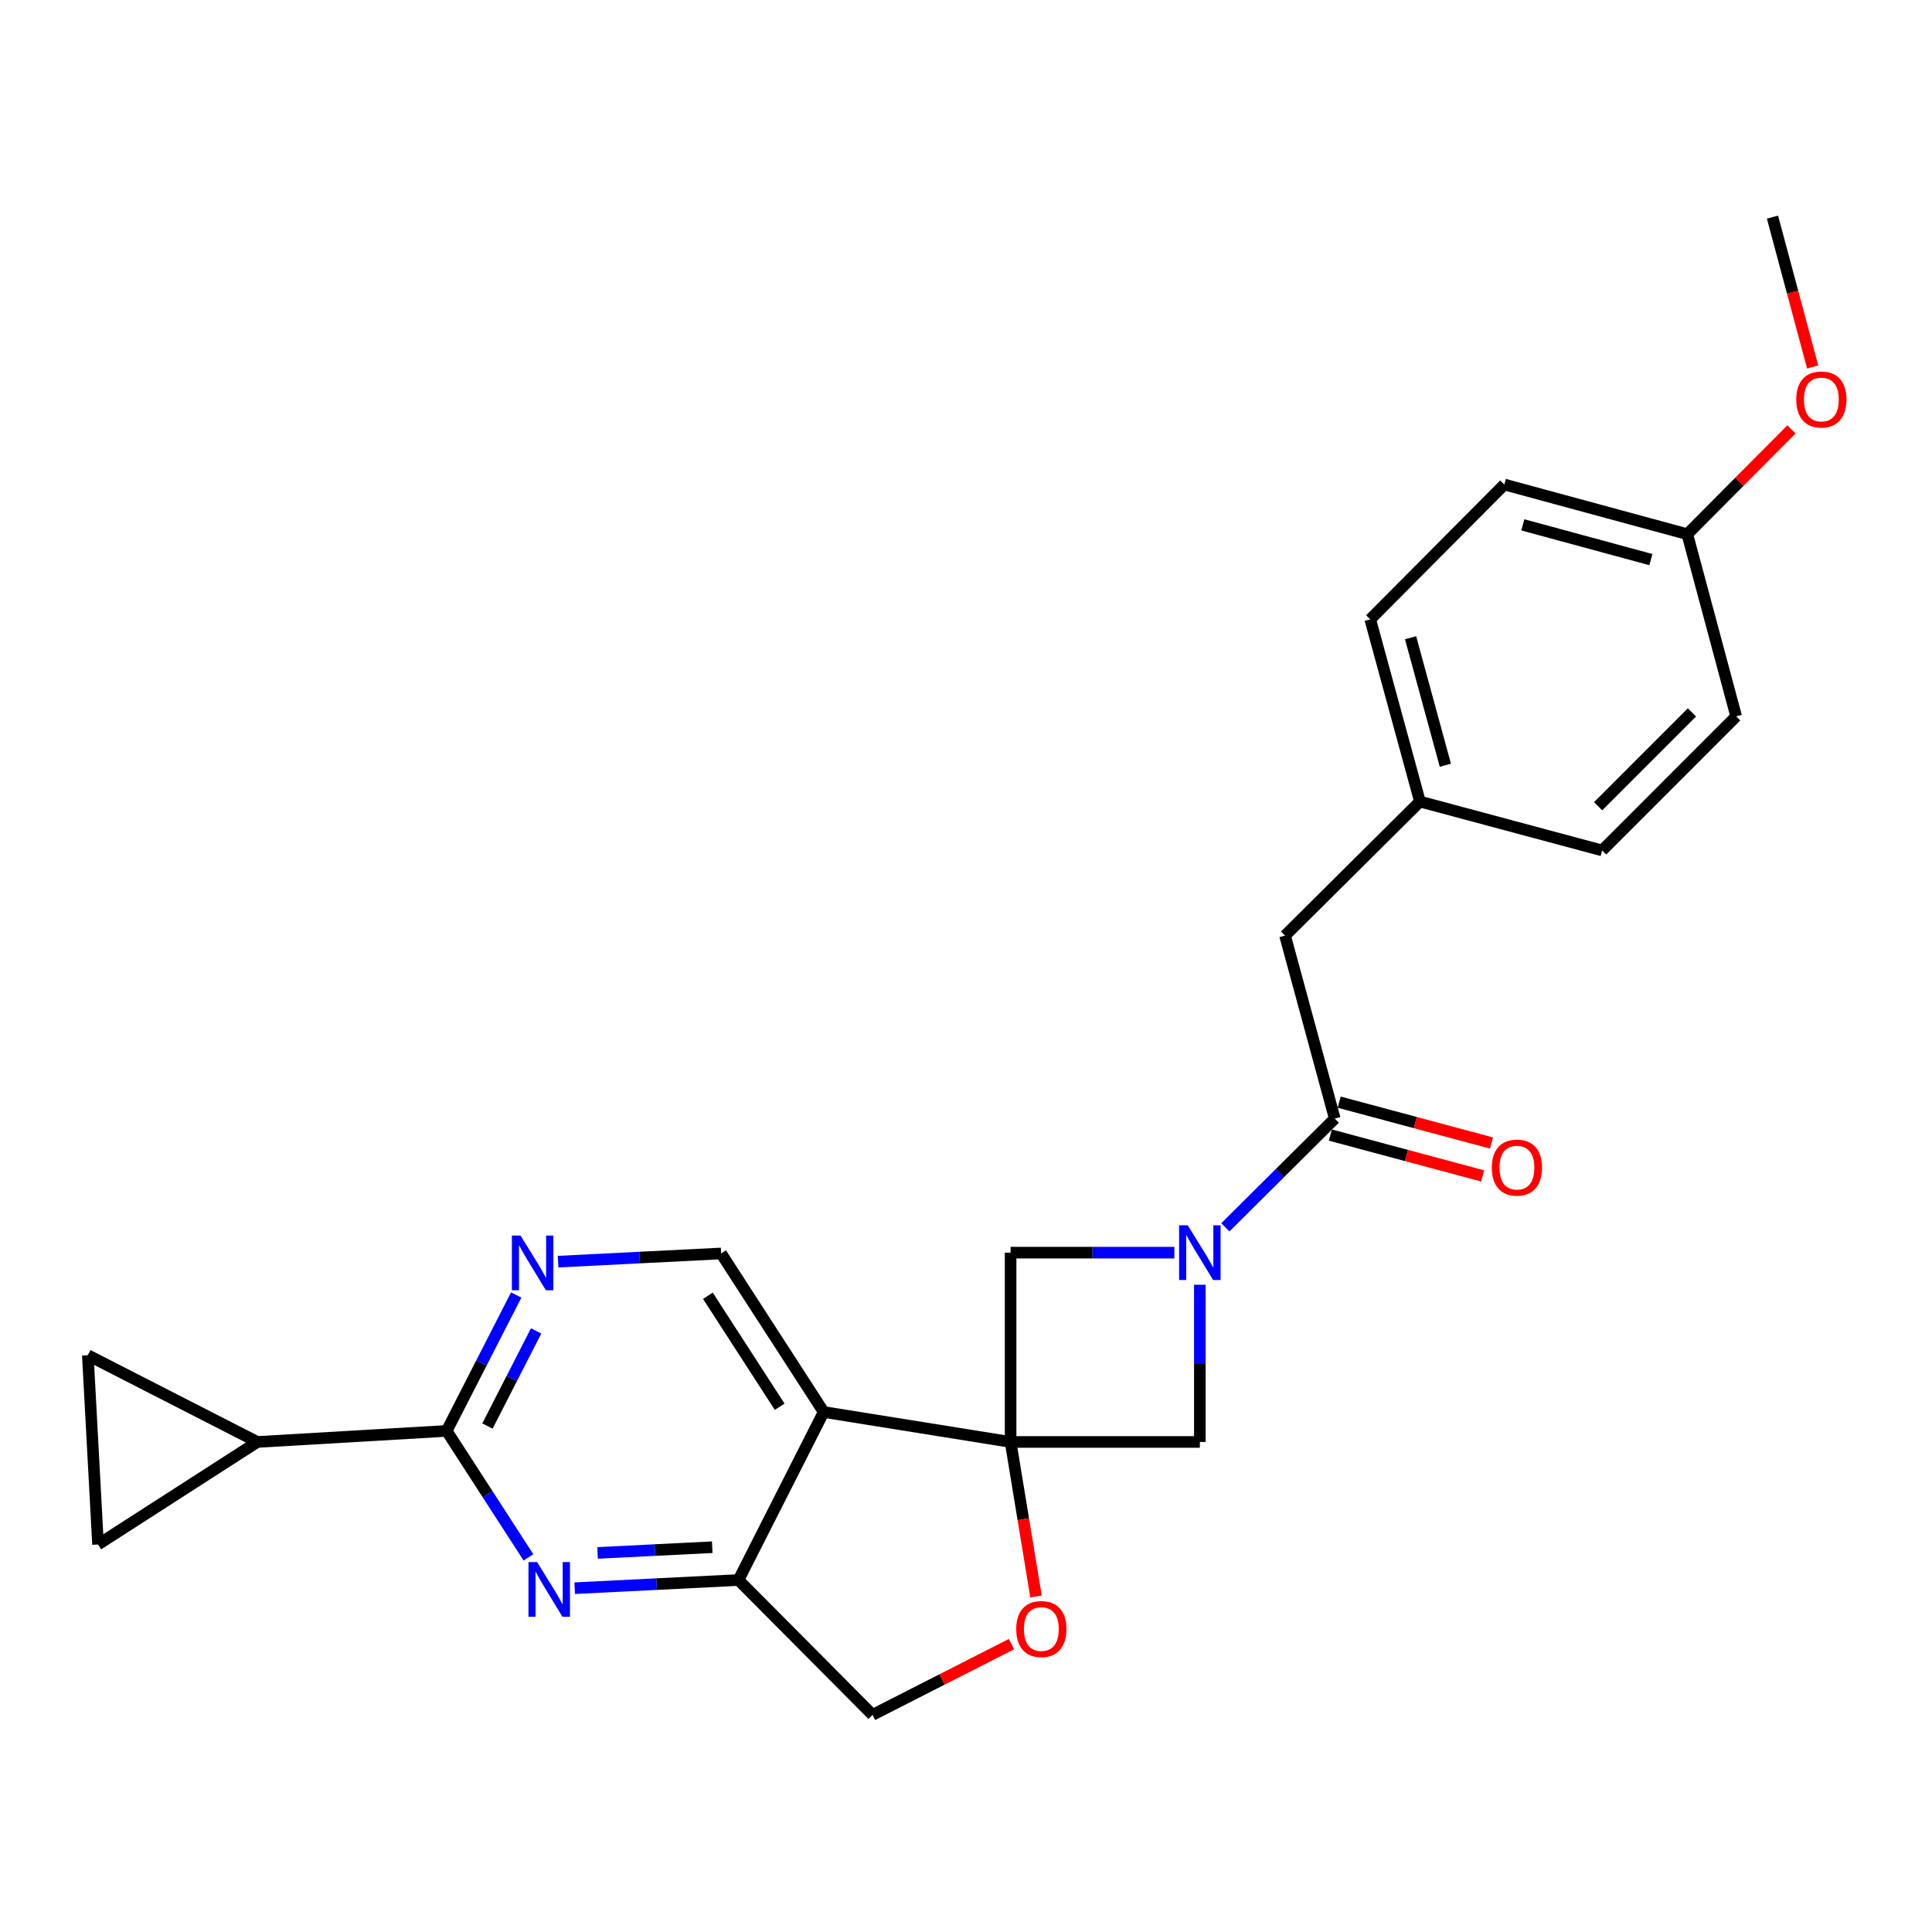 <?xml version='1.0' encoding='iso-8859-1'?>
<svg version='1.1' baseProfile='full'
              xmlns='http://www.w3.org/2000/svg'
                      xmlns:rdkit='http://www.rdkit.org/xml'
                      xmlns:xlink='http://www.w3.org/1999/xlink'
                  xml:space='preserve'
width='1000px' height='1000px' viewBox='0 0 1000 1000'>
<!-- END OF HEADER -->
<rect style='opacity:1.0;fill:#FFFFFF;stroke:none' width='1000' height='1000' x='0' y='0'> </rect>
<path class='bond-1' d='M 523.082,746.355 L 426.331,730.851' style='fill:none;fill-rule:evenodd;stroke:#000000;stroke-width:6px;stroke-linecap:butt;stroke-linejoin:miter;stroke-opacity:1' />
<path class='bond-6' d='M 523.082,746.355 L 529.66,786.345' style='fill:none;fill-rule:evenodd;stroke:#000000;stroke-width:6px;stroke-linecap:butt;stroke-linejoin:miter;stroke-opacity:1' />
<path class='bond-6' d='M 529.66,786.345 L 536.239,826.334' style='fill:none;fill-rule:evenodd;stroke:#FF0000;stroke-width:6px;stroke-linecap:butt;stroke-linejoin:miter;stroke-opacity:1' />
<path class='bond-7' d='M 523.082,746.355 L 621.038,746.355' style='fill:none;fill-rule:evenodd;stroke:#000000;stroke-width:6px;stroke-linecap:butt;stroke-linejoin:miter;stroke-opacity:1' />
<path class='bond-8' d='M 523.082,746.355 L 523.082,648.37' style='fill:none;fill-rule:evenodd;stroke:#000000;stroke-width:6px;stroke-linecap:butt;stroke-linejoin:miter;stroke-opacity:1' />
<path class='bond-0' d='M 607.849,648.37 L 565.465,648.37' style='fill:none;fill-rule:evenodd;stroke:#0000FF;stroke-width:6px;stroke-linecap:butt;stroke-linejoin:miter;stroke-opacity:1' />
<path class='bond-0' d='M 565.465,648.37 L 523.082,648.37' style='fill:none;fill-rule:evenodd;stroke:#000000;stroke-width:6px;stroke-linecap:butt;stroke-linejoin:miter;stroke-opacity:1' />
<path class='bond-4' d='M 634.239,635.254 L 662.552,607.123' style='fill:none;fill-rule:evenodd;stroke:#0000FF;stroke-width:6px;stroke-linecap:butt;stroke-linejoin:miter;stroke-opacity:1' />
<path class='bond-4' d='M 662.552,607.123 L 690.866,578.992' style='fill:none;fill-rule:evenodd;stroke:#000000;stroke-width:6px;stroke-linecap:butt;stroke-linejoin:miter;stroke-opacity:1' />
<path class='bond-25' d='M 621.038,664.979 L 621.038,705.667' style='fill:none;fill-rule:evenodd;stroke:#0000FF;stroke-width:6px;stroke-linecap:butt;stroke-linejoin:miter;stroke-opacity:1' />
<path class='bond-25' d='M 621.038,705.667 L 621.038,746.355' style='fill:none;fill-rule:evenodd;stroke:#000000;stroke-width:6px;stroke-linecap:butt;stroke-linejoin:miter;stroke-opacity:1' />
<path class='bond-5' d='M 426.331,730.851 L 382.239,817.82' style='fill:none;fill-rule:evenodd;stroke:#000000;stroke-width:6px;stroke-linecap:butt;stroke-linejoin:miter;stroke-opacity:1' />
<path class='bond-11' d='M 426.331,730.851 L 373.252,648.791' style='fill:none;fill-rule:evenodd;stroke:#000000;stroke-width:6px;stroke-linecap:butt;stroke-linejoin:miter;stroke-opacity:1' />
<path class='bond-11' d='M 403.557,728.123 L 366.401,670.681' style='fill:none;fill-rule:evenodd;stroke:#000000;stroke-width:6px;stroke-linecap:butt;stroke-linejoin:miter;stroke-opacity:1' />
<path class='bond-2' d='M 297.465,822.044 L 339.852,819.932' style='fill:none;fill-rule:evenodd;stroke:#0000FF;stroke-width:6px;stroke-linecap:butt;stroke-linejoin:miter;stroke-opacity:1' />
<path class='bond-2' d='M 339.852,819.932 L 382.239,817.82' style='fill:none;fill-rule:evenodd;stroke:#000000;stroke-width:6px;stroke-linecap:butt;stroke-linejoin:miter;stroke-opacity:1' />
<path class='bond-2' d='M 309.303,803.791 L 338.974,802.313' style='fill:none;fill-rule:evenodd;stroke:#0000FF;stroke-width:6px;stroke-linecap:butt;stroke-linejoin:miter;stroke-opacity:1' />
<path class='bond-2' d='M 338.974,802.313 L 368.645,800.835' style='fill:none;fill-rule:evenodd;stroke:#000000;stroke-width:6px;stroke-linecap:butt;stroke-linejoin:miter;stroke-opacity:1' />
<path class='bond-27' d='M 273.533,806.098 L 252.363,773.37' style='fill:none;fill-rule:evenodd;stroke:#0000FF;stroke-width:6px;stroke-linecap:butt;stroke-linejoin:miter;stroke-opacity:1' />
<path class='bond-27' d='M 252.363,773.37 L 231.194,740.641' style='fill:none;fill-rule:evenodd;stroke:#000000;stroke-width:6px;stroke-linecap:butt;stroke-linejoin:miter;stroke-opacity:1' />
<path class='bond-3' d='M 231.194,740.641 L 249.193,705.467' style='fill:none;fill-rule:evenodd;stroke:#000000;stroke-width:6px;stroke-linecap:butt;stroke-linejoin:miter;stroke-opacity:1' />
<path class='bond-3' d='M 249.193,705.467 L 267.192,670.293' style='fill:none;fill-rule:evenodd;stroke:#0000FF;stroke-width:6px;stroke-linecap:butt;stroke-linejoin:miter;stroke-opacity:1' />
<path class='bond-3' d='M 252.298,738.125 L 264.897,713.503' style='fill:none;fill-rule:evenodd;stroke:#000000;stroke-width:6px;stroke-linecap:butt;stroke-linejoin:miter;stroke-opacity:1' />
<path class='bond-3' d='M 264.897,713.503 L 277.497,688.882' style='fill:none;fill-rule:evenodd;stroke:#0000FF;stroke-width:6px;stroke-linecap:butt;stroke-linejoin:miter;stroke-opacity:1' />
<path class='bond-10' d='M 231.194,740.641 L 133.218,746.355' style='fill:none;fill-rule:evenodd;stroke:#000000;stroke-width:6px;stroke-linecap:butt;stroke-linejoin:miter;stroke-opacity:1' />
<path class='bond-15' d='M 690.866,578.992 L 665.14,484.27' style='fill:none;fill-rule:evenodd;stroke:#000000;stroke-width:6px;stroke-linecap:butt;stroke-linejoin:miter;stroke-opacity:1' />
<path class='bond-16' d='M 688.582,587.511 L 728.007,598.084' style='fill:none;fill-rule:evenodd;stroke:#000000;stroke-width:6px;stroke-linecap:butt;stroke-linejoin:miter;stroke-opacity:1' />
<path class='bond-16' d='M 728.007,598.084 L 767.432,608.656' style='fill:none;fill-rule:evenodd;stroke:#FF0000;stroke-width:6px;stroke-linecap:butt;stroke-linejoin:miter;stroke-opacity:1' />
<path class='bond-16' d='M 693.151,570.473 L 732.576,581.045' style='fill:none;fill-rule:evenodd;stroke:#000000;stroke-width:6px;stroke-linecap:butt;stroke-linejoin:miter;stroke-opacity:1' />
<path class='bond-16' d='M 732.576,581.045 L 772.001,591.617' style='fill:none;fill-rule:evenodd;stroke:#FF0000;stroke-width:6px;stroke-linecap:butt;stroke-linejoin:miter;stroke-opacity:1' />
<path class='bond-26' d='M 382.239,817.82 L 451.626,887.61' style='fill:none;fill-rule:evenodd;stroke:#000000;stroke-width:6px;stroke-linecap:butt;stroke-linejoin:miter;stroke-opacity:1' />
<path class='bond-14' d='M 523.546,850.976 L 487.586,869.293' style='fill:none;fill-rule:evenodd;stroke:#FF0000;stroke-width:6px;stroke-linecap:butt;stroke-linejoin:miter;stroke-opacity:1' />
<path class='bond-14' d='M 487.586,869.293 L 451.626,887.61' style='fill:none;fill-rule:evenodd;stroke:#000000;stroke-width:6px;stroke-linecap:butt;stroke-linejoin:miter;stroke-opacity:1' />
<path class='bond-9' d='M 288.87,653.029 L 331.061,650.91' style='fill:none;fill-rule:evenodd;stroke:#0000FF;stroke-width:6px;stroke-linecap:butt;stroke-linejoin:miter;stroke-opacity:1' />
<path class='bond-9' d='M 331.061,650.91 L 373.252,648.791' style='fill:none;fill-rule:evenodd;stroke:#000000;stroke-width:6px;stroke-linecap:butt;stroke-linejoin:miter;stroke-opacity:1' />
<path class='bond-12' d='M 133.218,746.355 L 50.737,799.425' style='fill:none;fill-rule:evenodd;stroke:#000000;stroke-width:6px;stroke-linecap:butt;stroke-linejoin:miter;stroke-opacity:1' />
<path class='bond-13' d='M 133.218,746.355 L 45.455,701.449' style='fill:none;fill-rule:evenodd;stroke:#000000;stroke-width:6px;stroke-linecap:butt;stroke-linejoin:miter;stroke-opacity:1' />
<path class='bond-28' d='M 50.737,799.425 L 45.455,701.449' style='fill:none;fill-rule:evenodd;stroke:#000000;stroke-width:6px;stroke-linecap:butt;stroke-linejoin:miter;stroke-opacity:1' />
<path class='bond-17' d='M 665.14,484.27 L 734.959,414.883' style='fill:none;fill-rule:evenodd;stroke:#000000;stroke-width:6px;stroke-linecap:butt;stroke-linejoin:miter;stroke-opacity:1' />
<path class='bond-19' d='M 734.959,414.883 L 829.269,440.188' style='fill:none;fill-rule:evenodd;stroke:#000000;stroke-width:6px;stroke-linecap:butt;stroke-linejoin:miter;stroke-opacity:1' />
<path class='bond-20' d='M 734.959,414.883 L 709.232,320.582' style='fill:none;fill-rule:evenodd;stroke:#000000;stroke-width:6px;stroke-linecap:butt;stroke-linejoin:miter;stroke-opacity:1' />
<path class='bond-20' d='M 748.119,396.095 L 730.11,330.084' style='fill:none;fill-rule:evenodd;stroke:#000000;stroke-width:6px;stroke-linecap:butt;stroke-linejoin:miter;stroke-opacity:1' />
<path class='bond-18' d='M 873.342,276.49 L 778.63,250.783' style='fill:none;fill-rule:evenodd;stroke:#000000;stroke-width:6px;stroke-linecap:butt;stroke-linejoin:miter;stroke-opacity:1' />
<path class='bond-18' d='M 854.514,289.659 L 788.216,271.664' style='fill:none;fill-rule:evenodd;stroke:#000000;stroke-width:6px;stroke-linecap:butt;stroke-linejoin:miter;stroke-opacity:1' />
<path class='bond-23' d='M 873.342,276.49 L 900.305,249.366' style='fill:none;fill-rule:evenodd;stroke:#000000;stroke-width:6px;stroke-linecap:butt;stroke-linejoin:miter;stroke-opacity:1' />
<path class='bond-23' d='M 900.305,249.366 L 927.269,222.243' style='fill:none;fill-rule:evenodd;stroke:#FF0000;stroke-width:6px;stroke-linecap:butt;stroke-linejoin:miter;stroke-opacity:1' />
<path class='bond-29' d='M 873.342,276.49 L 898.637,370.79' style='fill:none;fill-rule:evenodd;stroke:#000000;stroke-width:6px;stroke-linecap:butt;stroke-linejoin:miter;stroke-opacity:1' />
<path class='bond-22' d='M 829.269,440.188 L 898.637,370.79' style='fill:none;fill-rule:evenodd;stroke:#000000;stroke-width:6px;stroke-linecap:butt;stroke-linejoin:miter;stroke-opacity:1' />
<path class='bond-22' d='M 827.197,417.307 L 875.755,368.728' style='fill:none;fill-rule:evenodd;stroke:#000000;stroke-width:6px;stroke-linecap:butt;stroke-linejoin:miter;stroke-opacity:1' />
<path class='bond-21' d='M 709.232,320.582 L 778.63,250.783' style='fill:none;fill-rule:evenodd;stroke:#000000;stroke-width:6px;stroke-linecap:butt;stroke-linejoin:miter;stroke-opacity:1' />
<path class='bond-24' d='M 938.233,189.93 L 927.834,151.16' style='fill:none;fill-rule:evenodd;stroke:#FF0000;stroke-width:6px;stroke-linecap:butt;stroke-linejoin:miter;stroke-opacity:1' />
<path class='bond-24' d='M 927.834,151.16 L 917.434,112.39' style='fill:none;fill-rule:evenodd;stroke:#000000;stroke-width:6px;stroke-linecap:butt;stroke-linejoin:miter;stroke-opacity:1' />
<path  class='atom-1' d='M 614.778 634.21
L 624.058 649.21
Q 624.978 650.69, 626.458 653.37
Q 627.938 656.05, 628.018 656.21
L 628.018 634.21
L 631.778 634.21
L 631.778 662.53
L 627.898 662.53
L 617.938 646.13
Q 616.778 644.21, 615.538 642.01
Q 614.338 639.81, 613.978 639.13
L 613.978 662.53
L 610.298 662.53
L 610.298 634.21
L 614.778 634.21
' fill='#0000FF'/>
<path  class='atom-3' d='M 278.013 808.541
L 287.293 823.541
Q 288.213 825.021, 289.693 827.701
Q 291.173 830.381, 291.253 830.541
L 291.253 808.541
L 295.013 808.541
L 295.013 836.861
L 291.133 836.861
L 281.173 820.461
Q 280.013 818.541, 278.773 816.341
Q 277.573 814.141, 277.213 813.461
L 277.213 836.861
L 273.533 836.861
L 273.533 808.541
L 278.013 808.541
' fill='#0000FF'/>
<path  class='atom-7' d='M 525.998 843.186
Q 525.998 836.386, 529.358 832.586
Q 532.718 828.786, 538.998 828.786
Q 545.278 828.786, 548.638 832.586
Q 551.998 836.386, 551.998 843.186
Q 551.998 850.066, 548.598 853.986
Q 545.198 857.866, 538.998 857.866
Q 532.758 857.866, 529.358 853.986
Q 525.998 850.106, 525.998 843.186
M 538.998 854.666
Q 543.318 854.666, 545.638 851.786
Q 547.998 848.866, 547.998 843.186
Q 547.998 837.626, 545.638 834.826
Q 543.318 831.986, 538.998 831.986
Q 534.678 831.986, 532.318 834.786
Q 529.998 837.586, 529.998 843.186
Q 529.998 848.906, 532.318 851.786
Q 534.678 854.666, 538.998 854.666
' fill='#FF0000'/>
<path  class='atom-10' d='M 269.428 639.531
L 278.708 654.531
Q 279.628 656.011, 281.108 658.691
Q 282.588 661.371, 282.668 661.531
L 282.668 639.531
L 286.428 639.531
L 286.428 667.851
L 282.548 667.851
L 272.588 651.451
Q 271.428 649.531, 270.188 647.331
Q 268.988 645.131, 268.628 644.451
L 268.628 667.851
L 264.948 667.851
L 264.948 639.531
L 269.428 639.531
' fill='#0000FF'/>
<path  class='atom-17' d='M 772.157 604.357
Q 772.157 597.557, 775.517 593.757
Q 778.877 589.957, 785.157 589.957
Q 791.437 589.957, 794.797 593.757
Q 798.157 597.557, 798.157 604.357
Q 798.157 611.237, 794.757 615.157
Q 791.357 619.037, 785.157 619.037
Q 778.917 619.037, 775.517 615.157
Q 772.157 611.277, 772.157 604.357
M 785.157 615.837
Q 789.477 615.837, 791.797 612.957
Q 794.157 610.037, 794.157 604.357
Q 794.157 598.797, 791.797 595.997
Q 789.477 593.157, 785.157 593.157
Q 780.837 593.157, 778.477 595.957
Q 776.157 598.757, 776.157 604.357
Q 776.157 610.077, 778.477 612.957
Q 780.837 615.837, 785.157 615.837
' fill='#FF0000'/>
<path  class='atom-24' d='M 929.729 206.771
Q 929.729 199.971, 933.089 196.171
Q 936.449 192.371, 942.729 192.371
Q 949.009 192.371, 952.369 196.171
Q 955.729 199.971, 955.729 206.771
Q 955.729 213.651, 952.329 217.571
Q 948.929 221.451, 942.729 221.451
Q 936.489 221.451, 933.089 217.571
Q 929.729 213.691, 929.729 206.771
M 942.729 218.251
Q 947.049 218.251, 949.369 215.371
Q 951.729 212.451, 951.729 206.771
Q 951.729 201.211, 949.369 198.411
Q 947.049 195.571, 942.729 195.571
Q 938.409 195.571, 936.049 198.371
Q 933.729 201.171, 933.729 206.771
Q 933.729 212.491, 936.049 215.371
Q 938.409 218.251, 942.729 218.251
' fill='#FF0000'/>
</svg>
